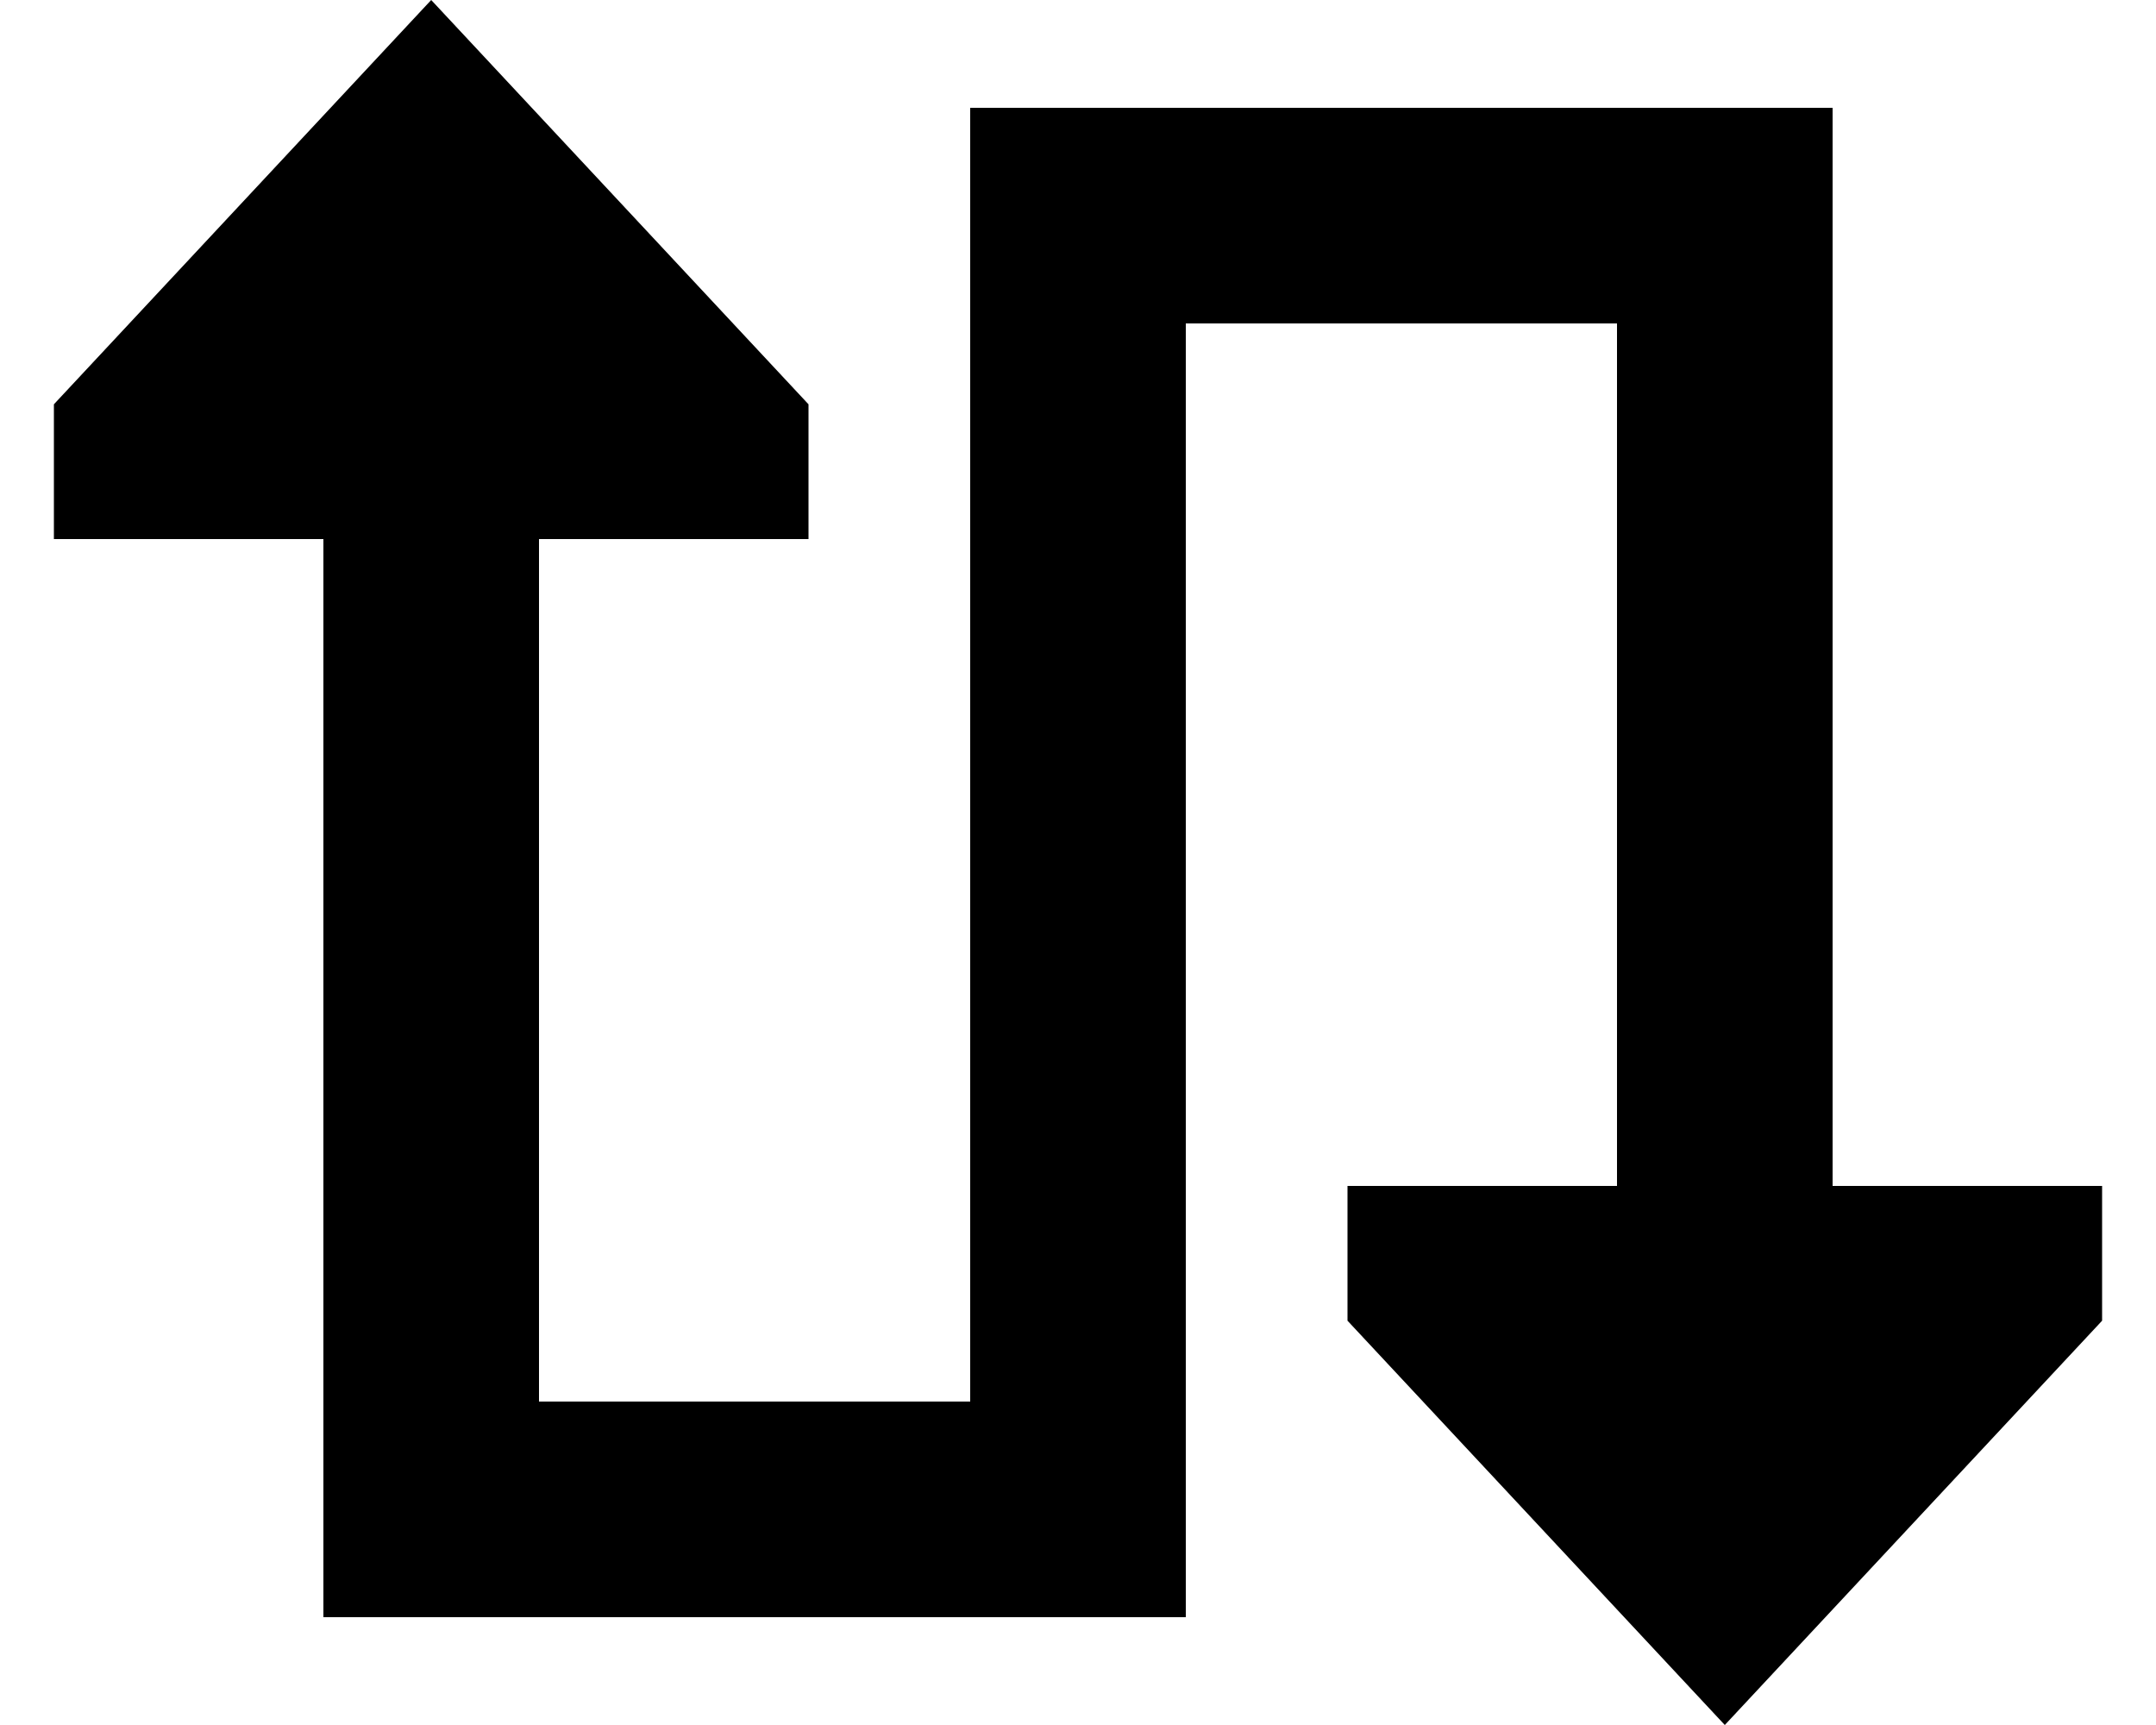 <svg xmlns="http://www.w3.org/2000/svg" viewBox="0 0 640 512"><!--! Font Awesome Pro 6.7.1 by @fontawesome - https://fontawesome.com License - https://fontawesome.com/license (Commercial License) Copyright 2024 Fonticons, Inc. --><path d="M16 120L128 0 240 120l0 40-80 0 0 256 128 0 0-352 0-32 32 0 192 0 32 0 0 32 0 288 80 0 0 40L512 512 400 392l0-40 80 0 0-256L352 96l0 352 0 32-32 0-192 0-32 0 0-32 0-288-80 0 0-40z"/></svg>